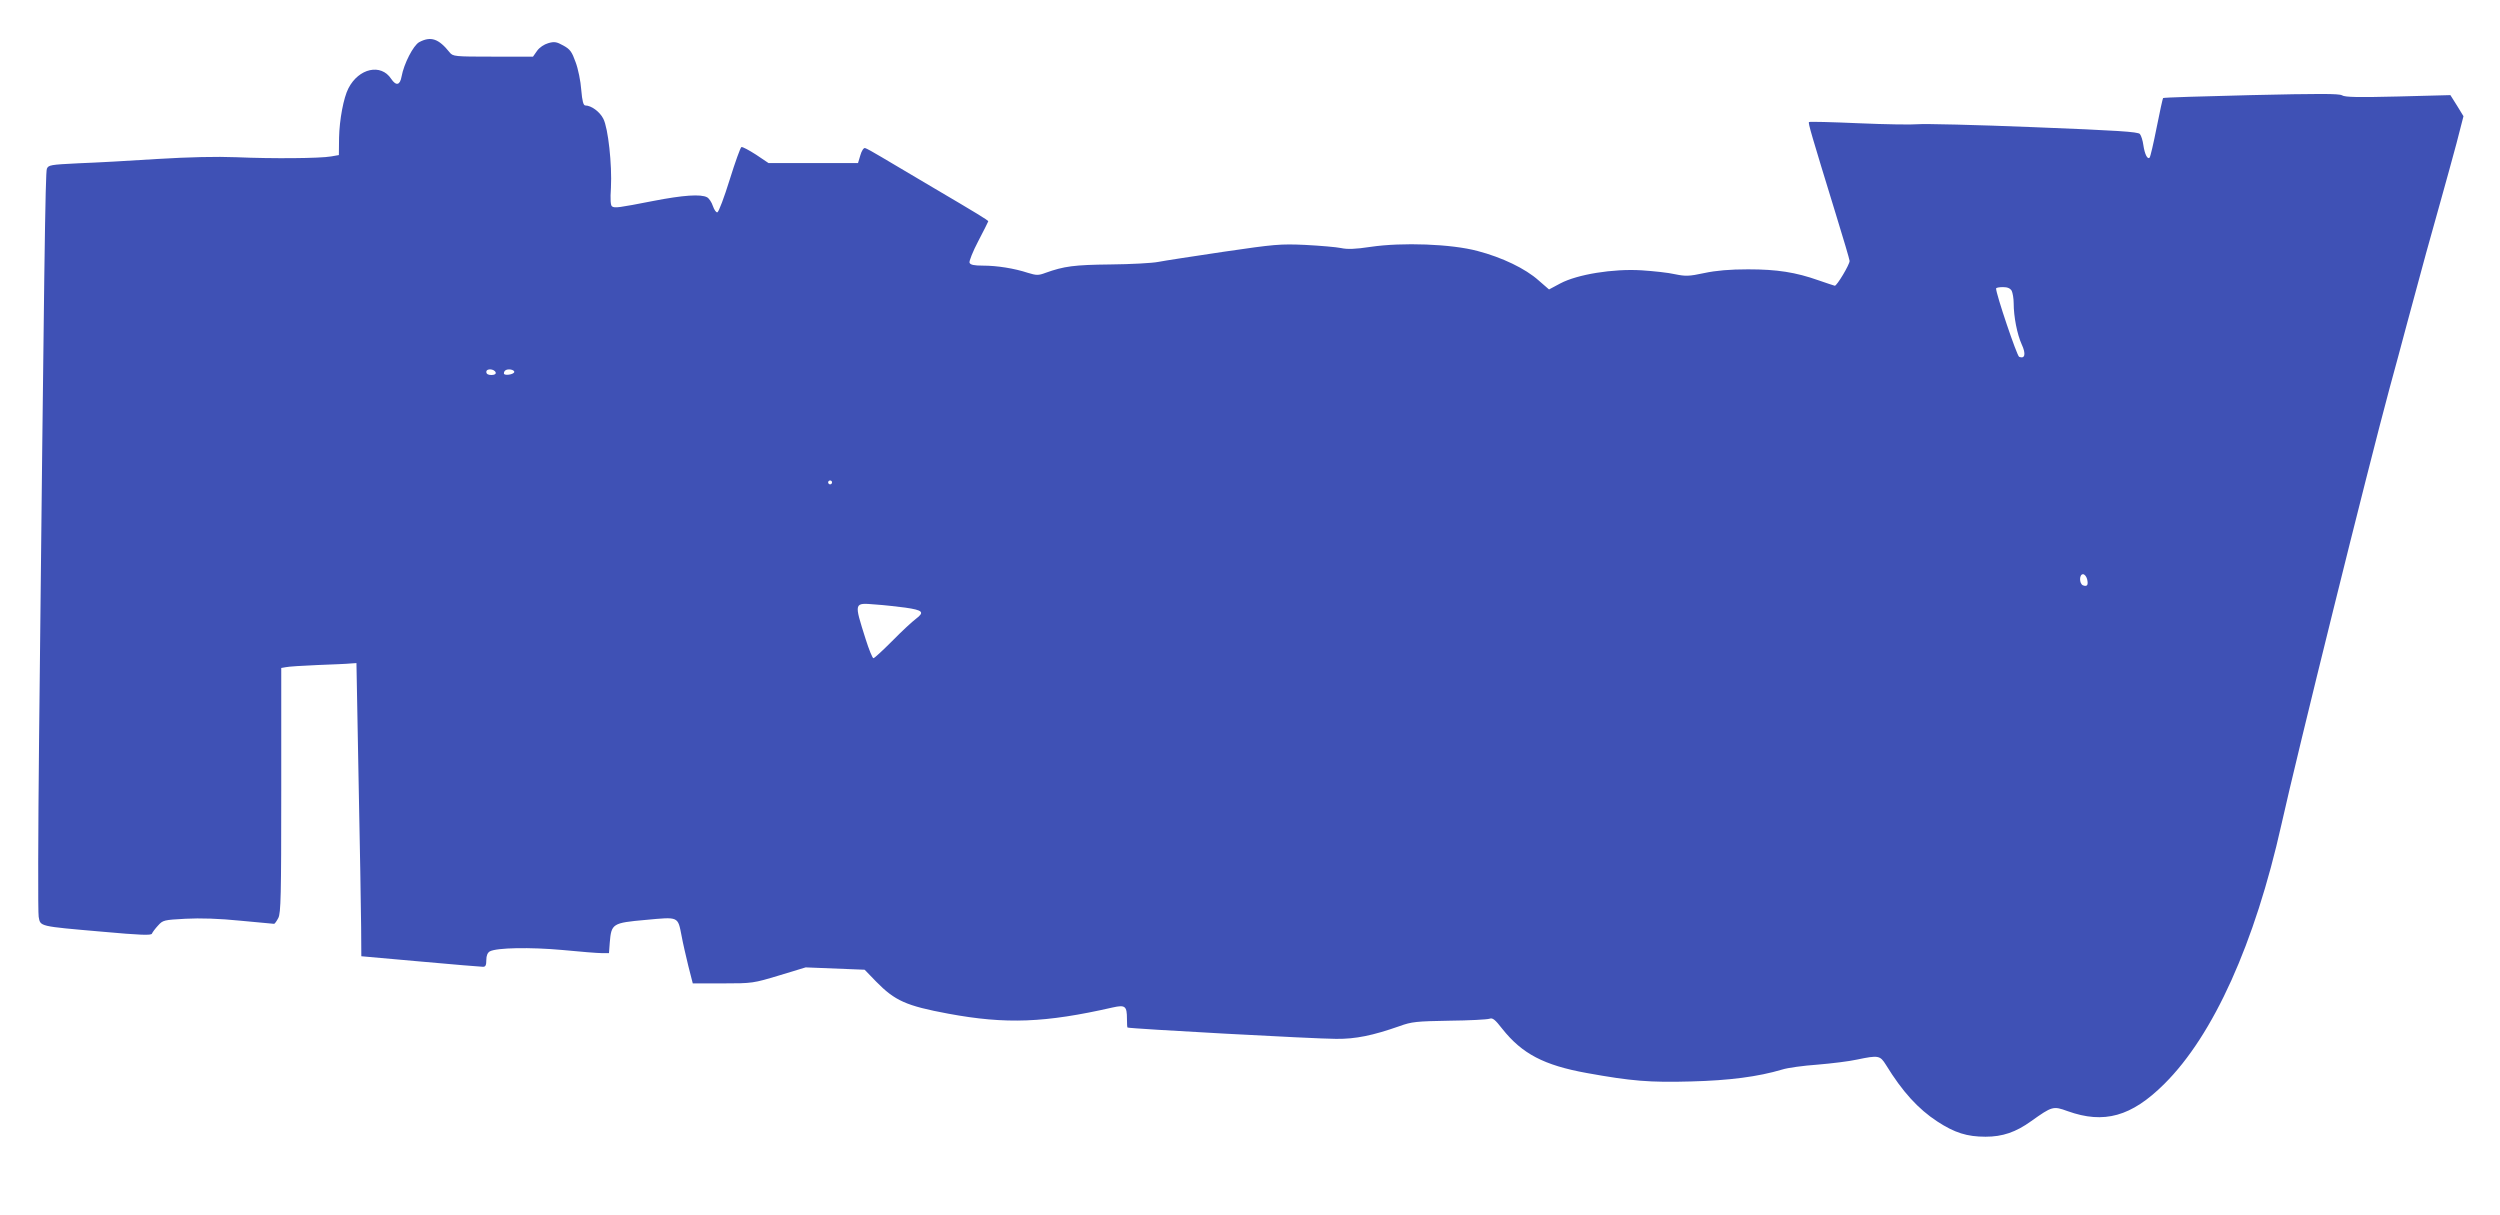 <?xml version="1.0" standalone="no"?>
<!DOCTYPE svg PUBLIC "-//W3C//DTD SVG 20010904//EN"
 "http://www.w3.org/TR/2001/REC-SVG-20010904/DTD/svg10.dtd">
<svg version="1.0" xmlns="http://www.w3.org/2000/svg"
 width="1280pt" height="622pt" viewBox="0 0 1280 622"
 preserveAspectRatio="xMidYMid meet">
<g transform="translate(0,622) scale(0.1,-0.1)"
fill="#3f51b5" stroke="none">
<path d="M2146 6004 c-30 -17 -78 -110 -90 -176 -8 -45 -28 -49 -53 -12 -52
80 -166 55 -219 -48 -25 -48 -46 -161 -48 -253 l-1 -89 -40 -7 c-57 -10 -301
-12 -485 -4 -102 4 -240 1 -405 -9 -137 -9 -319 -19 -403 -22 -144 -7 -154 -9
-162 -28 -8 -19 -14 -485 -40 -2926 -5 -476 -6 -883 -2 -904 9 -50 0 -48 322
-76 200 -18 255 -20 258 -10 3 7 16 25 31 41 25 28 30 29 141 35 75 4 173 1
281 -10 92 -9 169 -16 172 -16 4 0 13 13 22 30 13 25 15 113 15 654 l0 626 23
4 c12 3 85 8 162 11 77 3 154 6 170 8 l30 2 11 -600 c7 -330 12 -668 13 -751
l1 -150 303 -27 c166 -15 310 -27 320 -27 13 0 17 8 17 35 0 22 6 37 18 44 36
19 206 22 372 7 91 -9 181 -16 201 -16 l37 0 4 54 c8 97 14 101 183 116 172
16 165 19 185 -83 6 -34 22 -102 34 -152 l23 -90 154 0 c152 0 156 1 289 41
l135 41 151 -6 151 -6 59 -61 c96 -98 154 -124 369 -164 296 -55 496 -47 843
32 63 14 72 7 72 -59 0 -24 1 -44 3 -44 11 -6 960 -58 1068 -58 100 -1 187 17
324 65 63 23 88 25 255 28 102 1 194 6 206 10 16 6 28 -3 66 -52 101 -127 212
-186 433 -226 227 -41 321 -49 534 -43 194 5 342 24 466 61 28 9 109 20 180
25 72 6 163 17 203 26 110 23 118 21 148 -27 84 -137 165 -226 263 -290 89
-58 152 -78 247 -78 87 0 155 23 234 80 107 76 112 78 186 51 187 -67 327 -28
495 139 252 250 464 721 600 1329 80 360 443 1824 553 2231 25 91 65 239 89
330 70 262 134 494 177 645 22 77 56 203 77 280 l36 140 -33 54 -34 54 -267
-7 c-203 -5 -273 -4 -288 6 -15 9 -118 9 -466 1 -245 -6 -448 -12 -450 -15 -2
-2 -17 -70 -33 -151 -16 -81 -32 -150 -36 -154 -11 -11 -25 17 -32 64 -3 23
-11 49 -18 57 -9 11 -110 18 -546 35 -294 12 -560 18 -590 15 -30 -3 -167 -1
-304 5 -137 6 -251 9 -254 6 -5 -5 12 -63 137 -470 39 -126 71 -235 71 -241 0
-19 -66 -129 -76 -127 -5 1 -43 14 -84 28 -116 41 -211 56 -360 56 -93 0 -163
-6 -224 -19 -79 -17 -96 -17 -150 -6 -34 8 -110 16 -171 20 -147 9 -329 -21
-416 -67 l-58 -31 -53 46 c-68 61 -187 118 -313 151 -134 36 -386 45 -548 21
-79 -12 -119 -13 -151 -6 -24 5 -106 12 -182 16 -129 6 -159 3 -419 -35 -154
-23 -305 -46 -335 -52 -30 -6 -140 -12 -245 -13 -186 -2 -237 -9 -332 -43 -37
-14 -47 -13 -90 0 -70 23 -158 37 -230 37 -46 0 -65 4 -69 15 -3 7 17 58 45
111 28 54 51 99 51 101 0 5 -66 45 -275 168 -110 65 -232 137 -272 161 -40 24
-78 45 -84 46 -7 2 -18 -15 -24 -37 l-12 -40 -229 0 -229 0 -64 43 c-36 23
-69 41 -75 39 -5 -2 -32 -77 -60 -167 -28 -90 -56 -165 -63 -167 -6 -2 -16 12
-23 32 -6 19 -20 40 -30 45 -32 17 -122 11 -276 -19 -179 -35 -196 -37 -210
-28 -8 4 -10 36 -6 96 6 117 -14 305 -39 353 -18 36 -62 68 -92 68 -10 0 -16
21 -21 80 -3 44 -16 108 -29 142 -19 53 -28 66 -63 85 -34 19 -46 21 -77 12
-21 -6 -45 -22 -57 -39 l-21 -30 -205 0 c-198 0 -205 1 -222 22 -56 70 -96 84
-156 52z m8154 -1273 c5 -11 10 -39 10 -63 0 -70 18 -160 41 -211 23 -49 17
-76 -13 -64 -11 4 -119 323 -118 350 0 4 16 7 35 7 24 0 37 -6 45 -19z m-7762
-418 c2 -8 -6 -13 -22 -13 -17 0 -26 5 -26 16 0 19 41 16 48 -3z m95 2 c-3
-13 -53 -20 -53 -7 0 15 13 23 35 20 11 -2 19 -7 18 -13z m1627 -565 c0 -5 -4
-10 -10 -10 -5 0 -10 5 -10 10 0 6 5 10 10 10 6 0 10 -4 10 -10z m6426 -495
c7 -30 1 -40 -21 -32 -20 8 -20 57 0 57 8 0 17 -11 21 -25z m-6051 -146 c90
-13 100 -23 55 -57 -19 -14 -74 -65 -122 -114 -48 -48 -91 -88 -96 -88 -5 0
-23 44 -40 98 -60 190 -61 186 50 177 46 -3 114 -11 153 -16z"/>
</g>
</svg>
